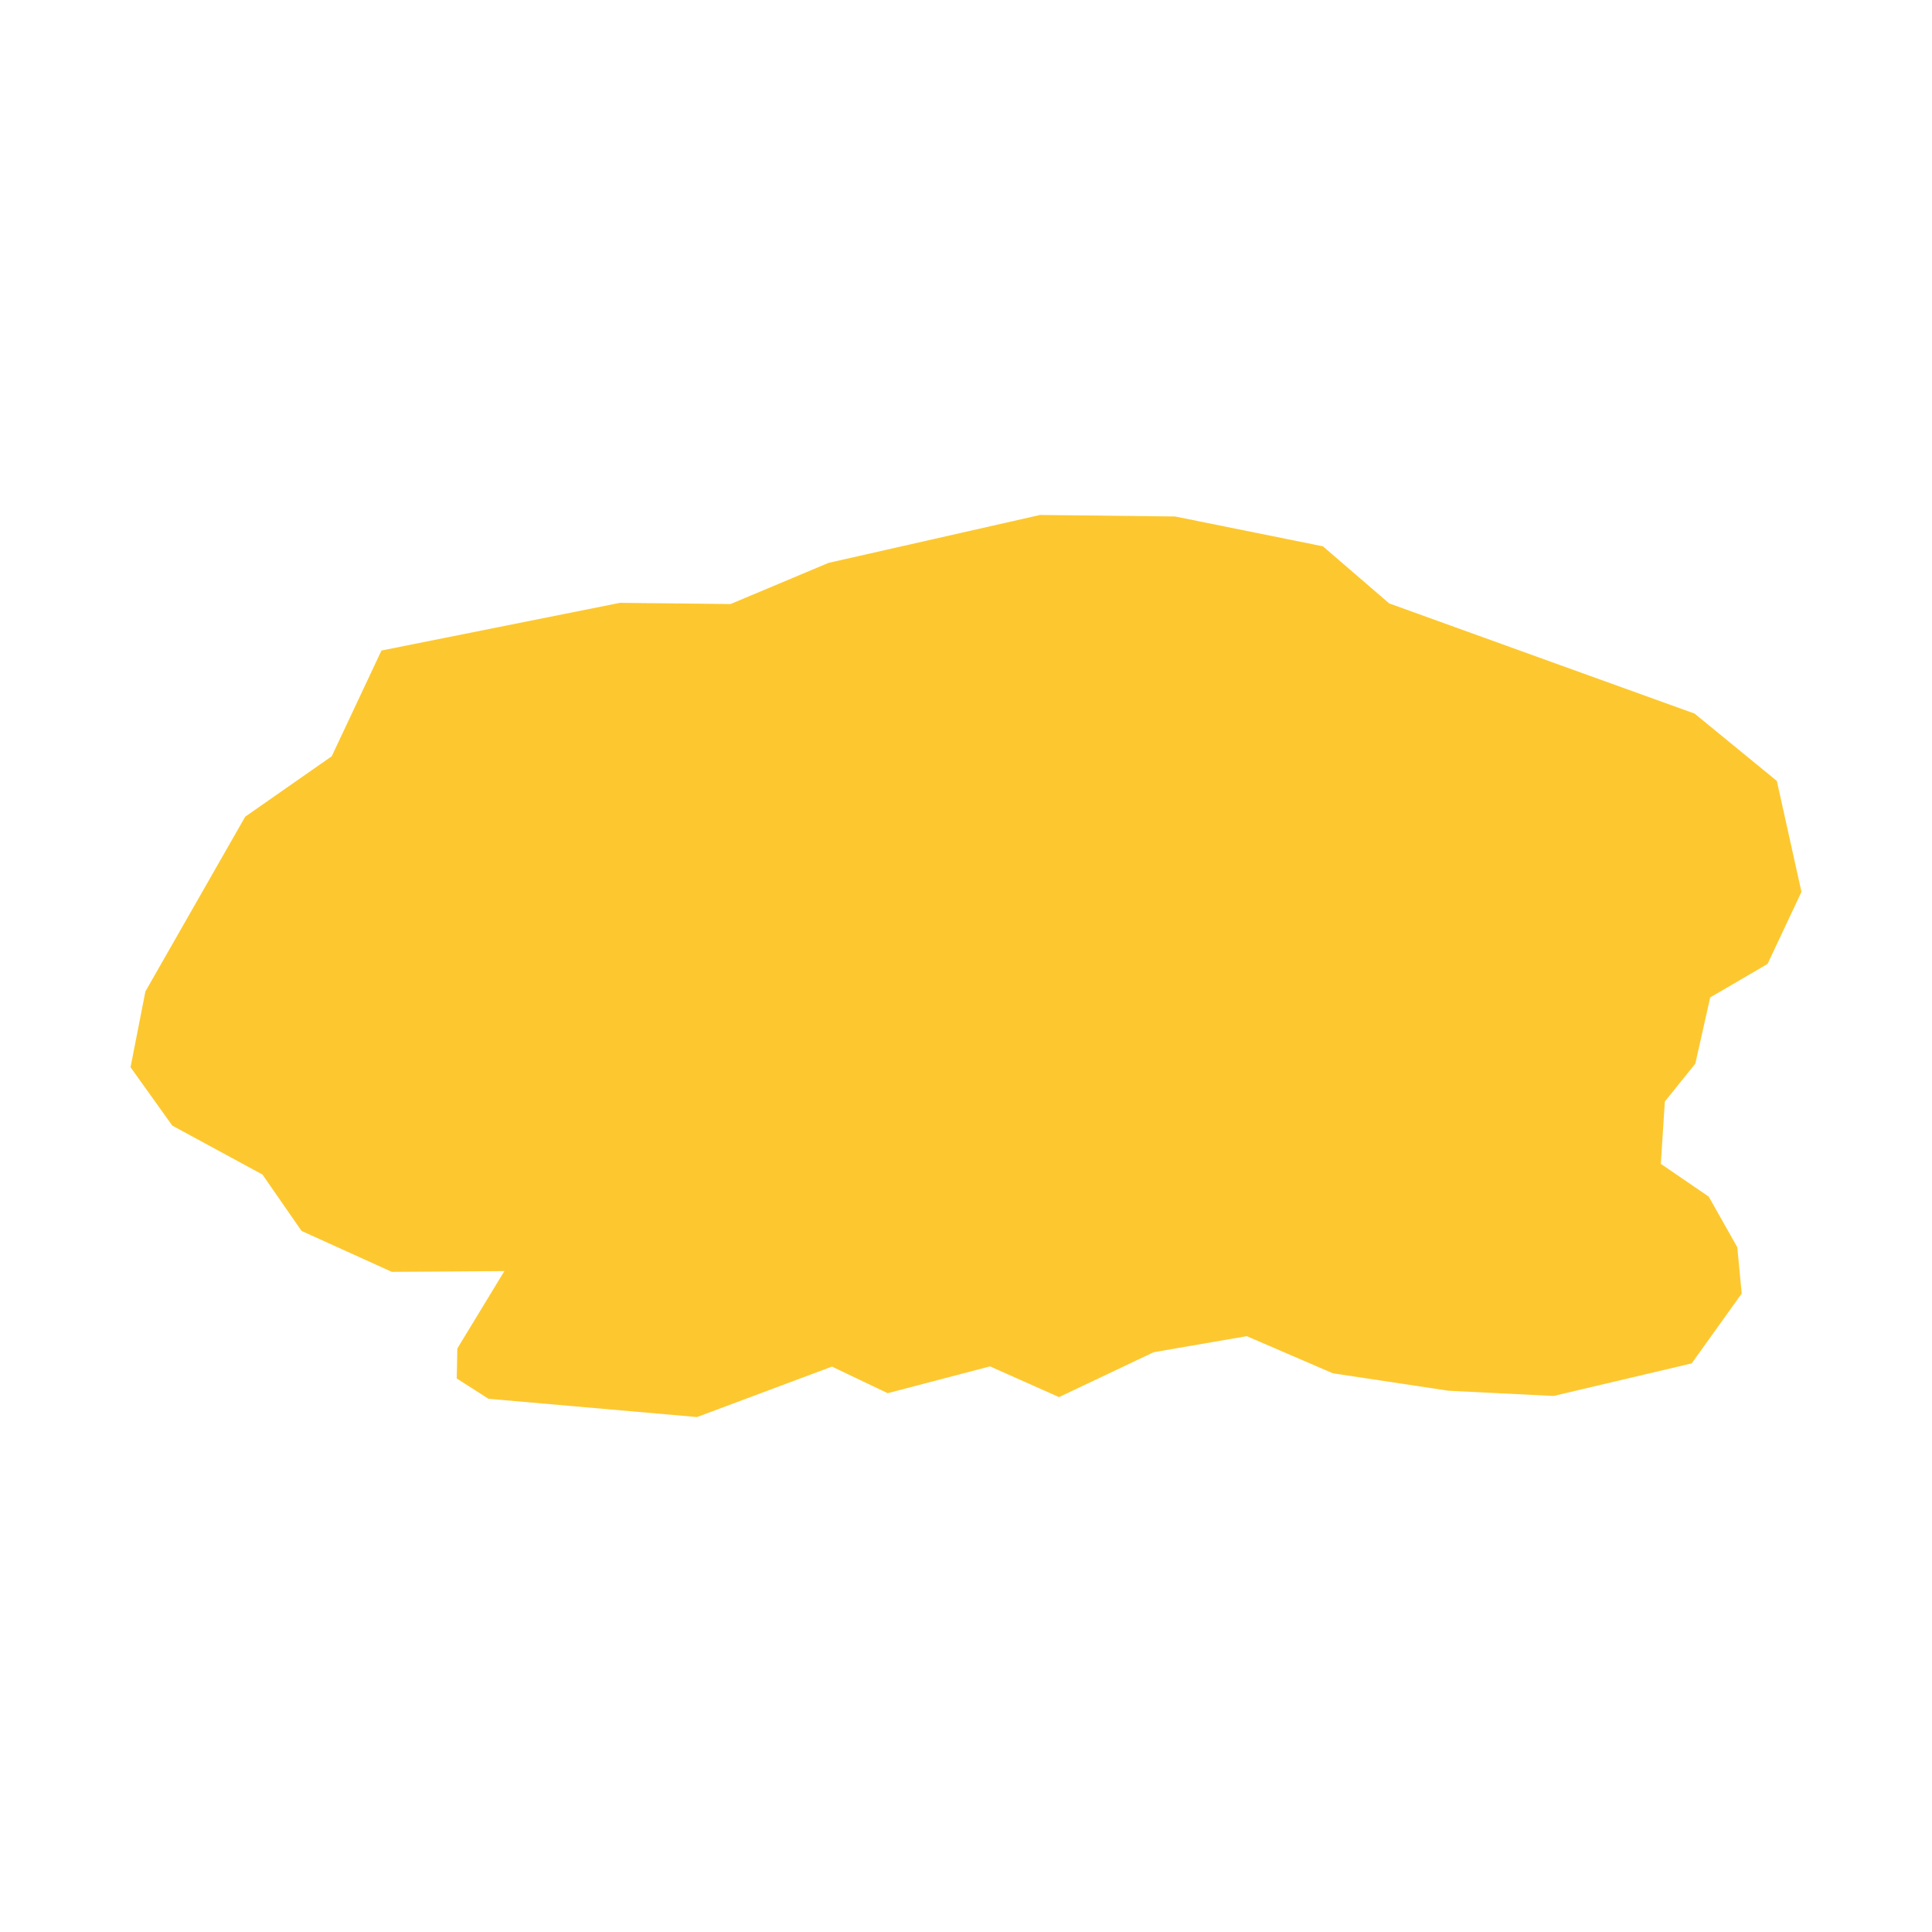 <svg xmlns="http://www.w3.org/2000/svg" fill="#fdc82f80" width="256" height="256" viewBox="-20 -20 296 178.208"><path d="M210.606,19.968 239.629,30.433 252.229,40.752 256,57.751 250.807,68.784 242.018,73.919 239.738,84.067 235.067,89.869 234.454,99.416 241.788,104.432 246.169,112.191 246.844,119.288 239.182,129.986 218.007,134.978 201.911,134.175 184.203,131.506 171.013,125.815 156.749,128.276 142.249,135.154 131.674,130.444 115.998,134.553 107.463,130.478 86.792,138.208 54.842,135.411 49.977,132.299 50.066,127.708 57.274,115.846 40.036,115.966 26.2,109.694 20.211,101.055 6.397,93.56 0,84.614 2.275,73.006 17.567,46.228 30.824,36.972 38.442,20.773 74.976,13.463 91.928,13.647 106.942,7.341 139.352,0 160.028,0.233 182.681,4.804 192.84,13.553 210.606,19.968Z"/></svg>